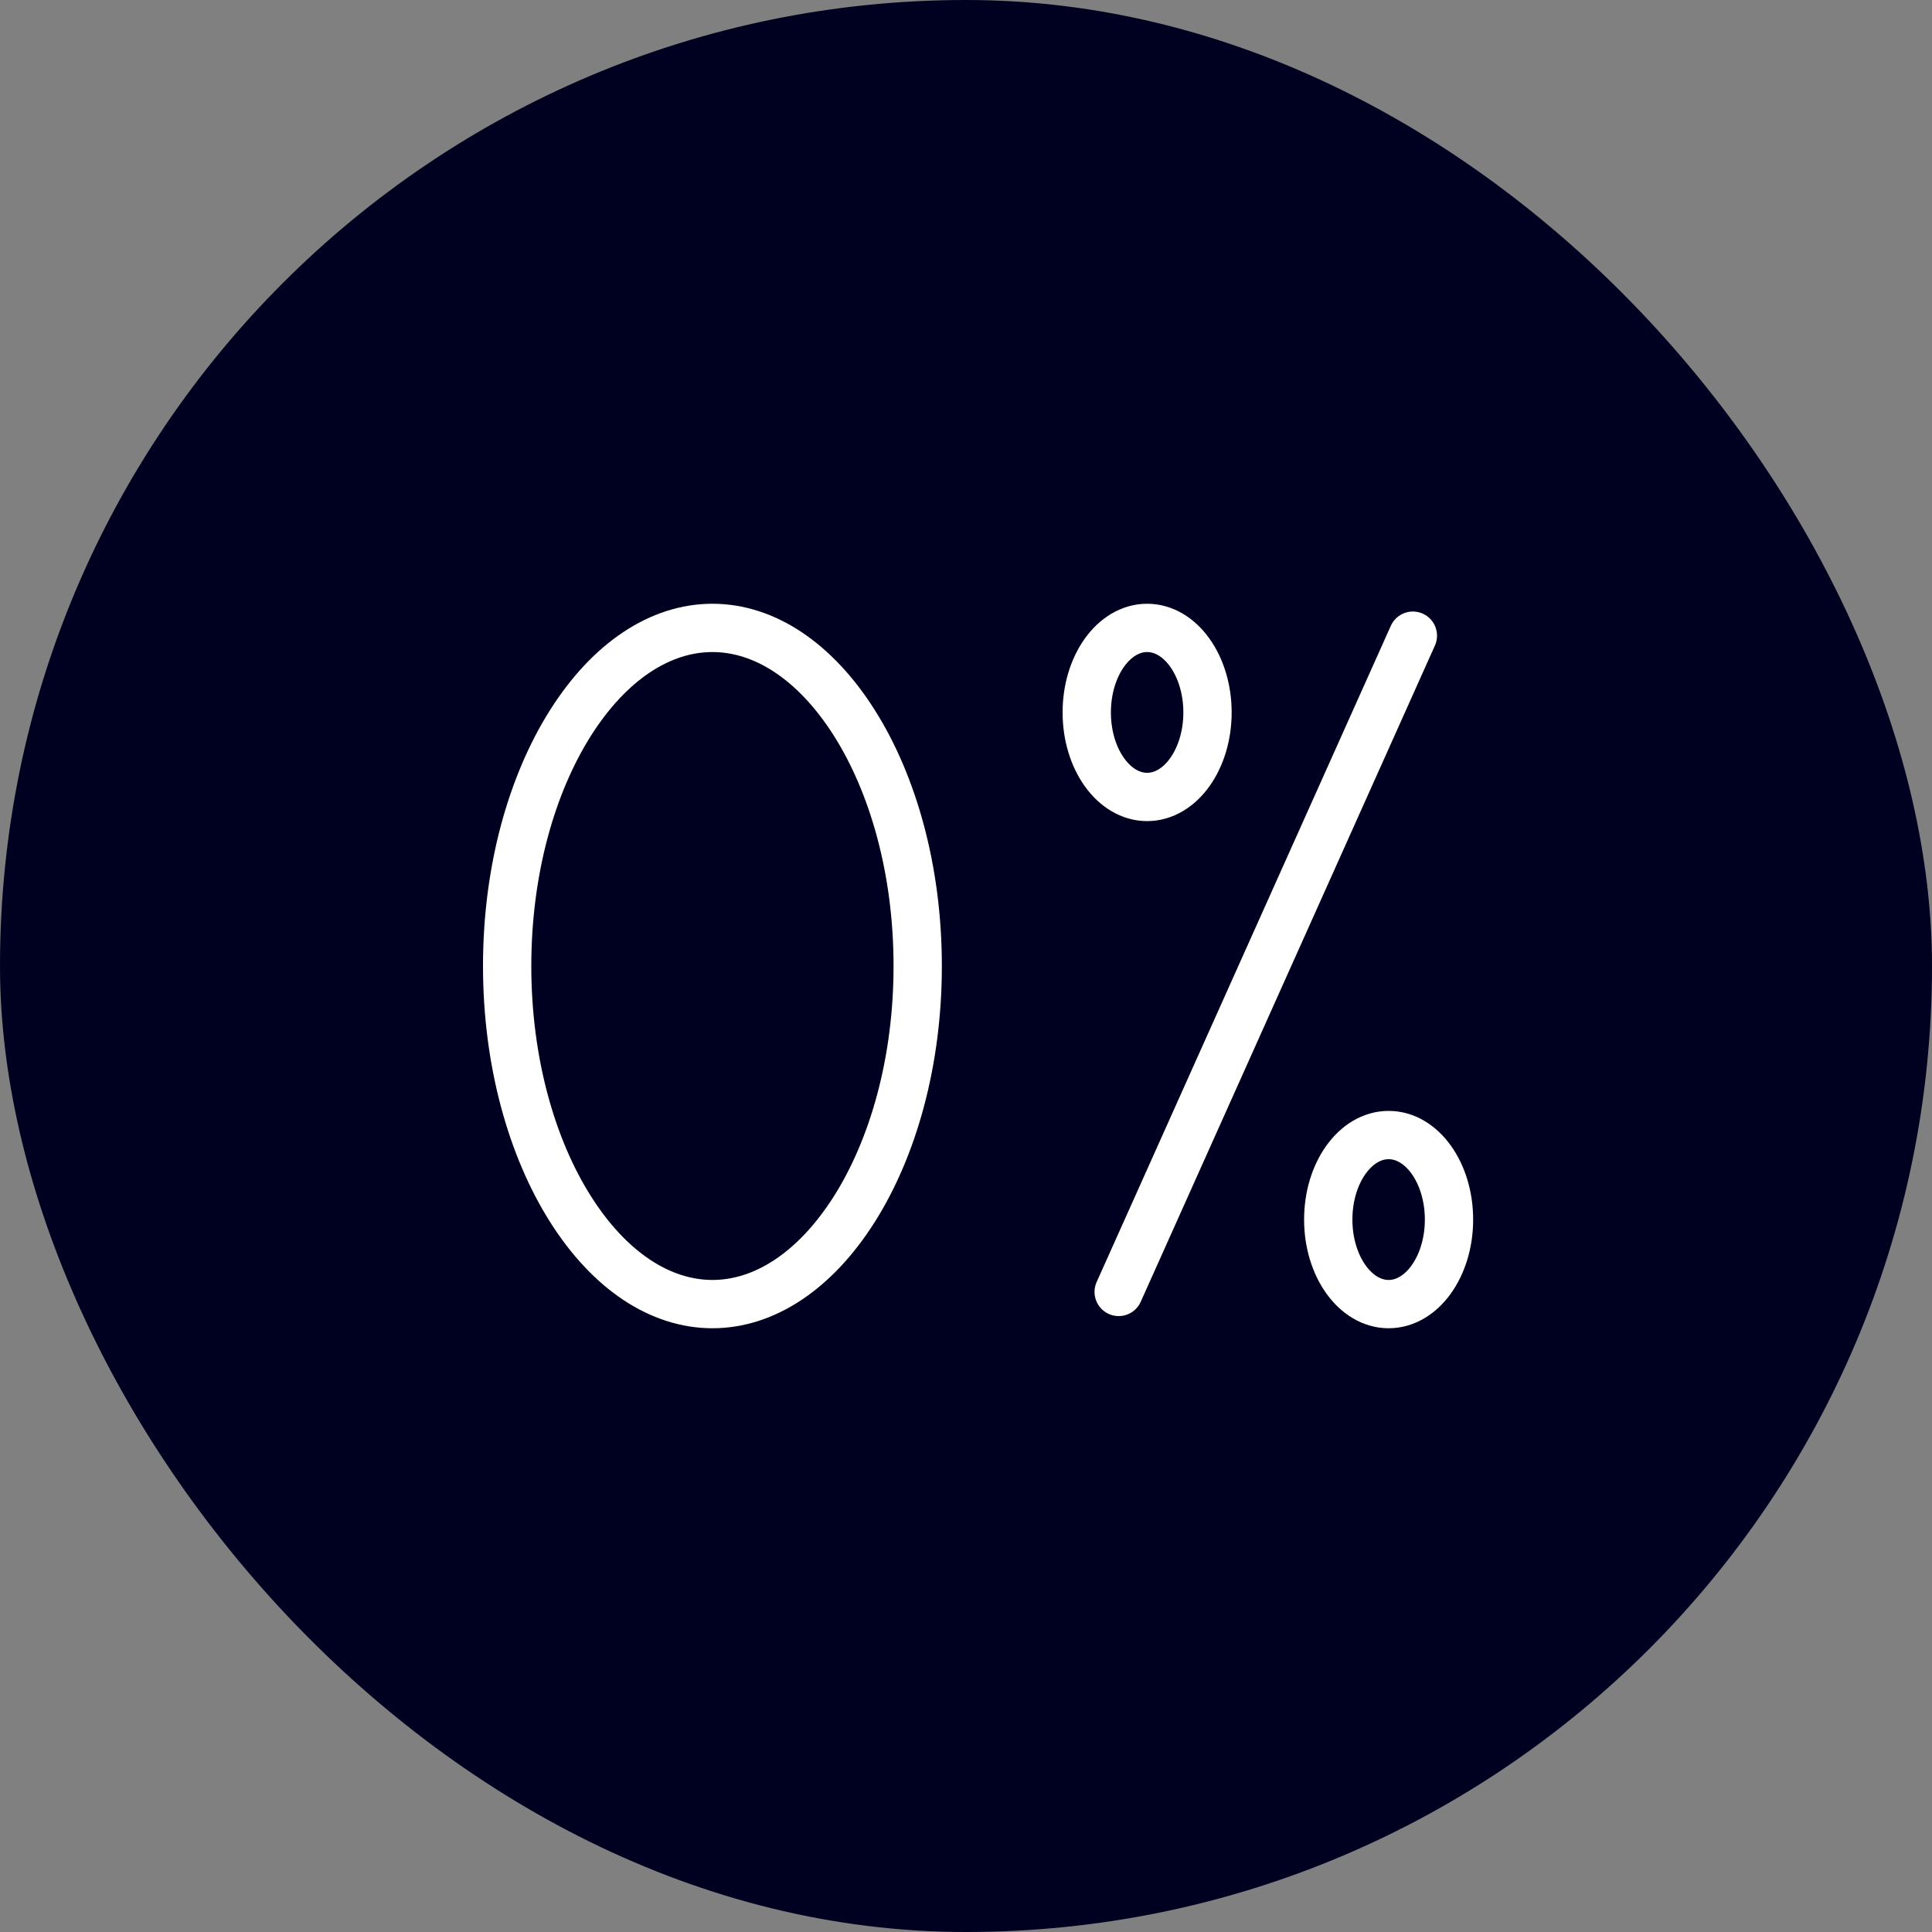 <svg width="80" height="80" viewBox="0 0 80 80" fill="none" xmlns="http://www.w3.org/2000/svg">
<rect x="0" y="0" width="80" height="80" fill="#808080" stroke="none"/>
<rect width="80" height="80" rx="40" fill="#000021"/>
<path d="M38 40C38 43.982 36.976 47.54 35.373 50.072C33.762 52.615 31.661 54 29.5 54C27.339 54 25.238 52.615 23.627 50.072C22.024 47.54 21 43.982 21 40C21 36.018 22.024 32.46 23.627 29.928C25.238 27.385 27.339 26 29.5 26C31.661 26 33.762 27.385 35.373 29.928C36.976 32.46 38 36.018 38 40Z" stroke="white" stroke-width="2"/>
<ellipse cx="57.5" cy="50.5" rx="2.5" ry="3.5" stroke="white" stroke-width="2"/>
<ellipse cx="47.5" cy="29.5" rx="2.5" ry="3.5" stroke="white" stroke-width="2"/>
<line x1="58.504" y1="26.322" x2="46.322" y2="53.496" stroke="white" stroke-width="2" stroke-linecap="round"/>
</svg>
